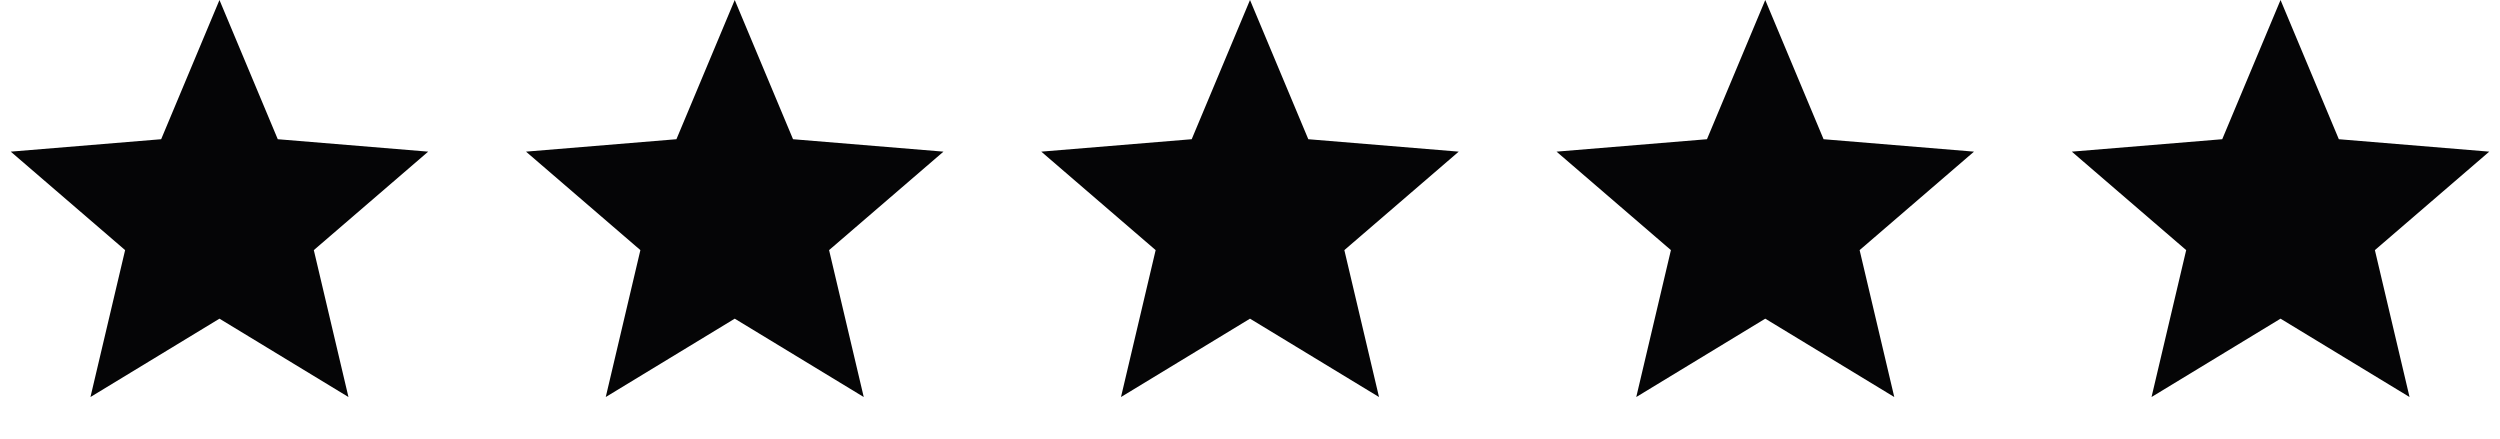 <?xml version="1.0"?>
<svg xmlns="http://www.w3.org/2000/svg" width="131" height="23" viewBox="0 0 131 23" fill="none">
<path d="M11.5 0L14.555 7.295L22.437 7.946L16.444 13.106L18.259 20.804L11.5 16.698L4.74 20.804L6.556 13.106L0.563 7.946L8.445 7.295L11.5 0Z" fill="#050506"/>
<path d="M38.5 0L41.555 7.295L49.437 7.946L43.444 13.106L45.26 20.804L38.5 16.698L31.741 20.804L33.556 13.106L27.563 7.946L35.445 7.295L38.5 0Z" fill="#050506"/>
<path d="M65.5 0L68.555 7.295L76.437 7.946L70.444 13.106L72.26 20.804L65.5 16.698L58.74 20.804L60.556 13.106L54.563 7.946L62.445 7.295L65.5 0Z" fill="#050506"/>
<path d="M92.5 0L95.555 7.295L103.437 7.946L97.444 13.106L99.26 20.804L92.5 16.698L85.74 20.804L87.556 13.106L81.563 7.946L89.445 7.295L92.5 0Z" fill="#050506"/>
<path d="M119.5 0L122.555 7.295L130.437 7.946L124.444 13.106L126.26 20.804L119.5 16.698L112.74 20.804L114.556 13.106L108.563 7.946L116.445 7.295L119.5 0Z" fill="#050506"/>
</svg>
